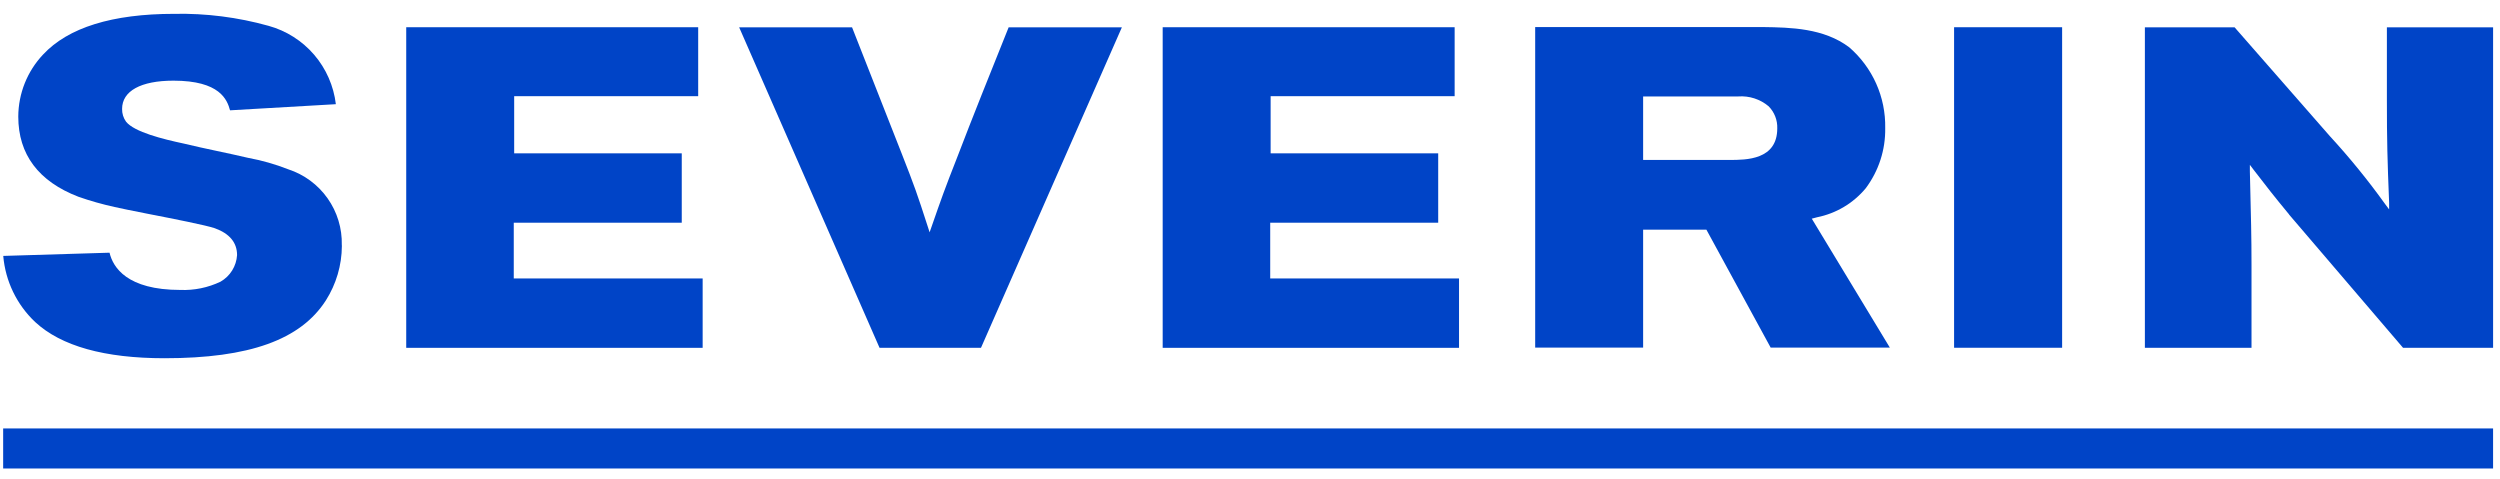 <?xml version="1.0" encoding="UTF-8"?>
<svg xmlns="http://www.w3.org/2000/svg" width="167" height="32" viewBox="0 0 167 32" fill="none">
  <g id="severin-logo">
    <path id="Vector" d="M22.832 16.372C22.86 15.255 22.526 14.159 21.881 13.246C21.236 12.334 20.314 11.654 19.251 11.308C18.387 10.969 17.493 10.714 16.581 10.546C15.869 10.381 15.163 10.226 14.451 10.077C13.739 9.928 13 9.763 12.283 9.592C10.882 9.294 8.973 8.819 8.421 8.13C8.242 7.881 8.149 7.581 8.156 7.275C8.156 6.078 9.408 5.388 11.588 5.388C14.694 5.388 15.174 6.662 15.367 7.369L22.435 6.96C22.29 5.74 21.785 4.59 20.985 3.657C20.184 2.725 19.123 2.052 17.938 1.725C15.886 1.152 13.762 0.882 11.632 0.925C7.5 0.925 4.553 1.841 2.876 3.645C1.818 4.765 1.227 6.247 1.221 7.788C1.221 10.315 2.573 12.119 5.243 13.145C6.034 13.421 6.841 13.649 7.66 13.829C8.029 13.917 8.873 14.083 9.866 14.281C11.599 14.618 13.756 15.043 14.352 15.247C15.339 15.605 15.836 16.207 15.836 17.04C15.813 17.404 15.701 17.757 15.508 18.067C15.316 18.377 15.049 18.634 14.732 18.816C13.897 19.215 12.976 19.404 12.051 19.368C8.487 19.368 7.549 17.862 7.317 16.88L0.217 17.095C0.36 18.778 1.118 20.349 2.346 21.508C4.079 23.119 6.986 23.93 10.986 23.93C16.652 23.93 20.079 22.7 21.767 20.069C22.459 18.98 22.831 17.718 22.837 16.427" fill="#0044C7"></path>
    <path id="Vector_2" d="M45.541 14.877V10.243H34.347V6.425H46.639V1.819H27.136V23.235H46.937V18.601H34.319V14.877H45.541Z" fill="#0044C7"></path>
    <path id="Vector_3" d="M67.378 1.824C66.125 4.947 64.994 7.755 63.924 10.552C63.096 12.659 62.892 13.239 62.236 15.125L62.098 15.517L61.971 15.125C61.27 12.952 61.093 12.45 60.227 10.243L56.917 1.824H49.375L58.754 23.235H65.529L74.942 1.824H67.378Z" fill="#0044C7"></path>
    <path id="Vector_4" d="M96.072 14.877V10.243H84.878V6.425H97.17V1.819H77.667V23.235H97.463V18.601H84.85V14.877H96.072Z" fill="#0044C7"></path>
    <path id="Vector_5" d="M109.761 6.442H116.117C116.852 6.389 117.578 6.625 118.142 7.098C118.334 7.292 118.485 7.523 118.585 7.778C118.684 8.032 118.731 8.304 118.721 8.577C118.721 10.684 116.647 10.684 115.532 10.684H109.761V6.442ZM118.28 23.219H126.241L121.027 14.607L121.381 14.513C122.653 14.258 123.8 13.575 124.63 12.577C125.5 11.416 125.958 9.999 125.932 8.549C125.951 7.529 125.746 6.518 125.33 5.586C124.914 4.655 124.299 3.826 123.527 3.159C121.827 1.874 119.598 1.835 117.8 1.808H102.55V23.219H109.761V15.341H113.987L118.28 23.219Z" fill="#0044C7"></path>
    <path id="Vector_6" d="M137.75 1.819H130.533V23.23H137.75V1.819Z" fill="#0044C7"></path>
    <path id="Vector_7" d="M152.9 14.32L160.525 23.235H166.539V1.824H159.444V6.602C159.444 9.515 159.477 10.579 159.593 13.536V13.989L159.322 13.625C158.184 12.04 156.952 10.526 155.631 9.09L149.27 1.824H143.278V23.235H150.401V17.718C150.401 15.749 150.368 14.662 150.291 11.434V11.01L150.55 11.352C151.493 12.576 151.847 13.034 152.917 14.331" fill="#0044C7"></path>
    <path id="Vector_8" d="M166.538 28.62H0.211V31.295H166.538V28.62Z" fill="#0044C7"></path>
  </g>
</svg>

